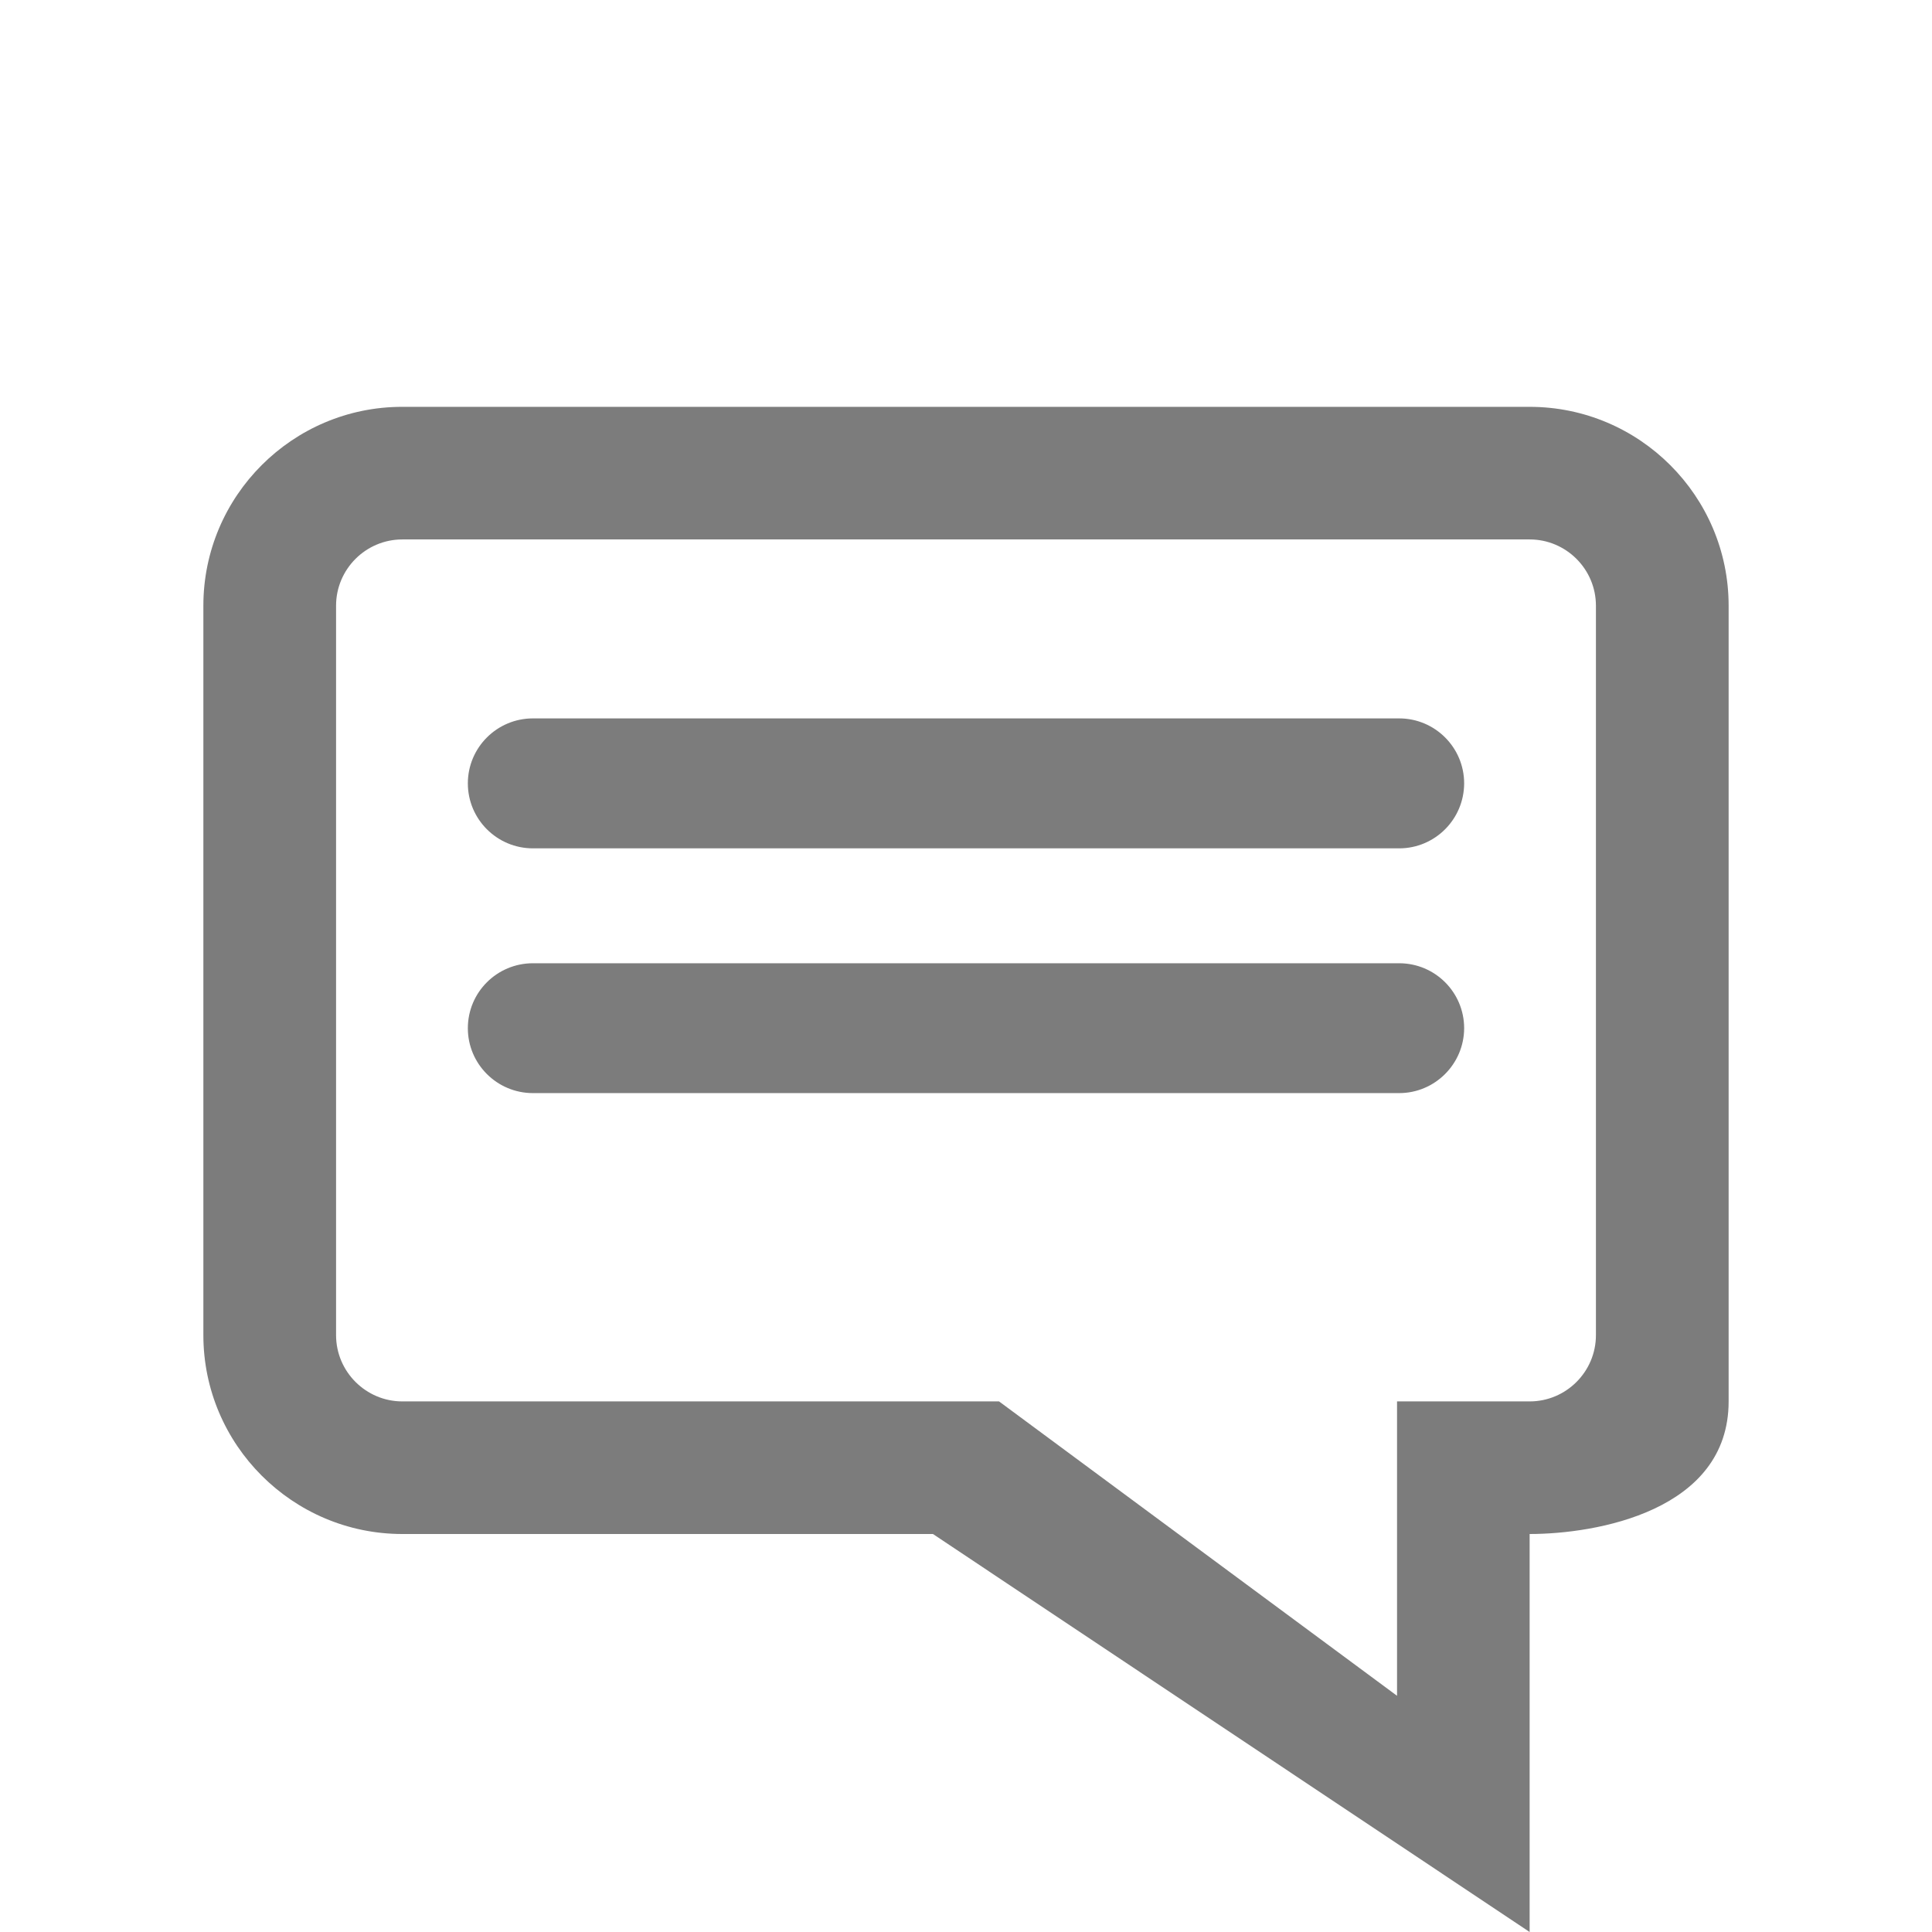 <?xml version="1.0" encoding="utf-8"?>
<!DOCTYPE svg PUBLIC "-//W3C//DTD SVG 1.1//EN" "http://www.w3.org/Graphics/SVG/1.1/DTD/svg11.dtd">
<svg version="1.1" id="Layer_1" xmlns="http://www.w3.org/2000/svg" xmlns:xlink="http://www.w3.org/1999/xlink" x="0px" y="0px"
	 width="19px" height="19px" viewBox="0.5 4.333 19 19" enable-background="new 0.5 4.333 19 19" xml:space="preserve">
<g>
	<g>
		<path fill="#7C7C7C" d="M2.5,10.29v7.173c0,1.078,0.878,1.956,1.957,1.956h5.218l5.868,3.914v-3.914
			c0.652,0,1.957-0.225,1.957-1.304V10.29c0-1.079-0.878-1.956-1.957-1.956H4.457C3.378,8.333,2.5,9.211,2.5,10.29z M3.805,10.29
			c0-0.359,0.292-0.652,0.652-0.652h11.086c0.359,0,0.652,0.292,0.652,0.652v7.173c0,0.36-0.293,0.652-0.652,0.652h-1.304v2.895
			l-3.914-2.895H4.457c-0.358,0-0.652-0.292-0.652-0.652V10.29z"/>
	</g>
	<path fill="#7C7C7C" d="M14.26,12.676H5.741c-0.353,0-0.64-0.286-0.64-0.639c0-0.353,0.287-0.639,0.64-0.639h8.519
		c0.352,0,0.639,0.286,0.639,0.639C14.898,12.391,14.611,12.676,14.26,12.676z"/>
	<path fill="#7C7C7C" d="M14.26,15.083H5.741c-0.353,0-0.64-0.286-0.64-0.638c0-0.354,0.287-0.639,0.64-0.639h8.519
		c0.352,0,0.639,0.285,0.639,0.639C14.898,14.797,14.611,15.083,14.26,15.083z"/>
</g>
</svg>
